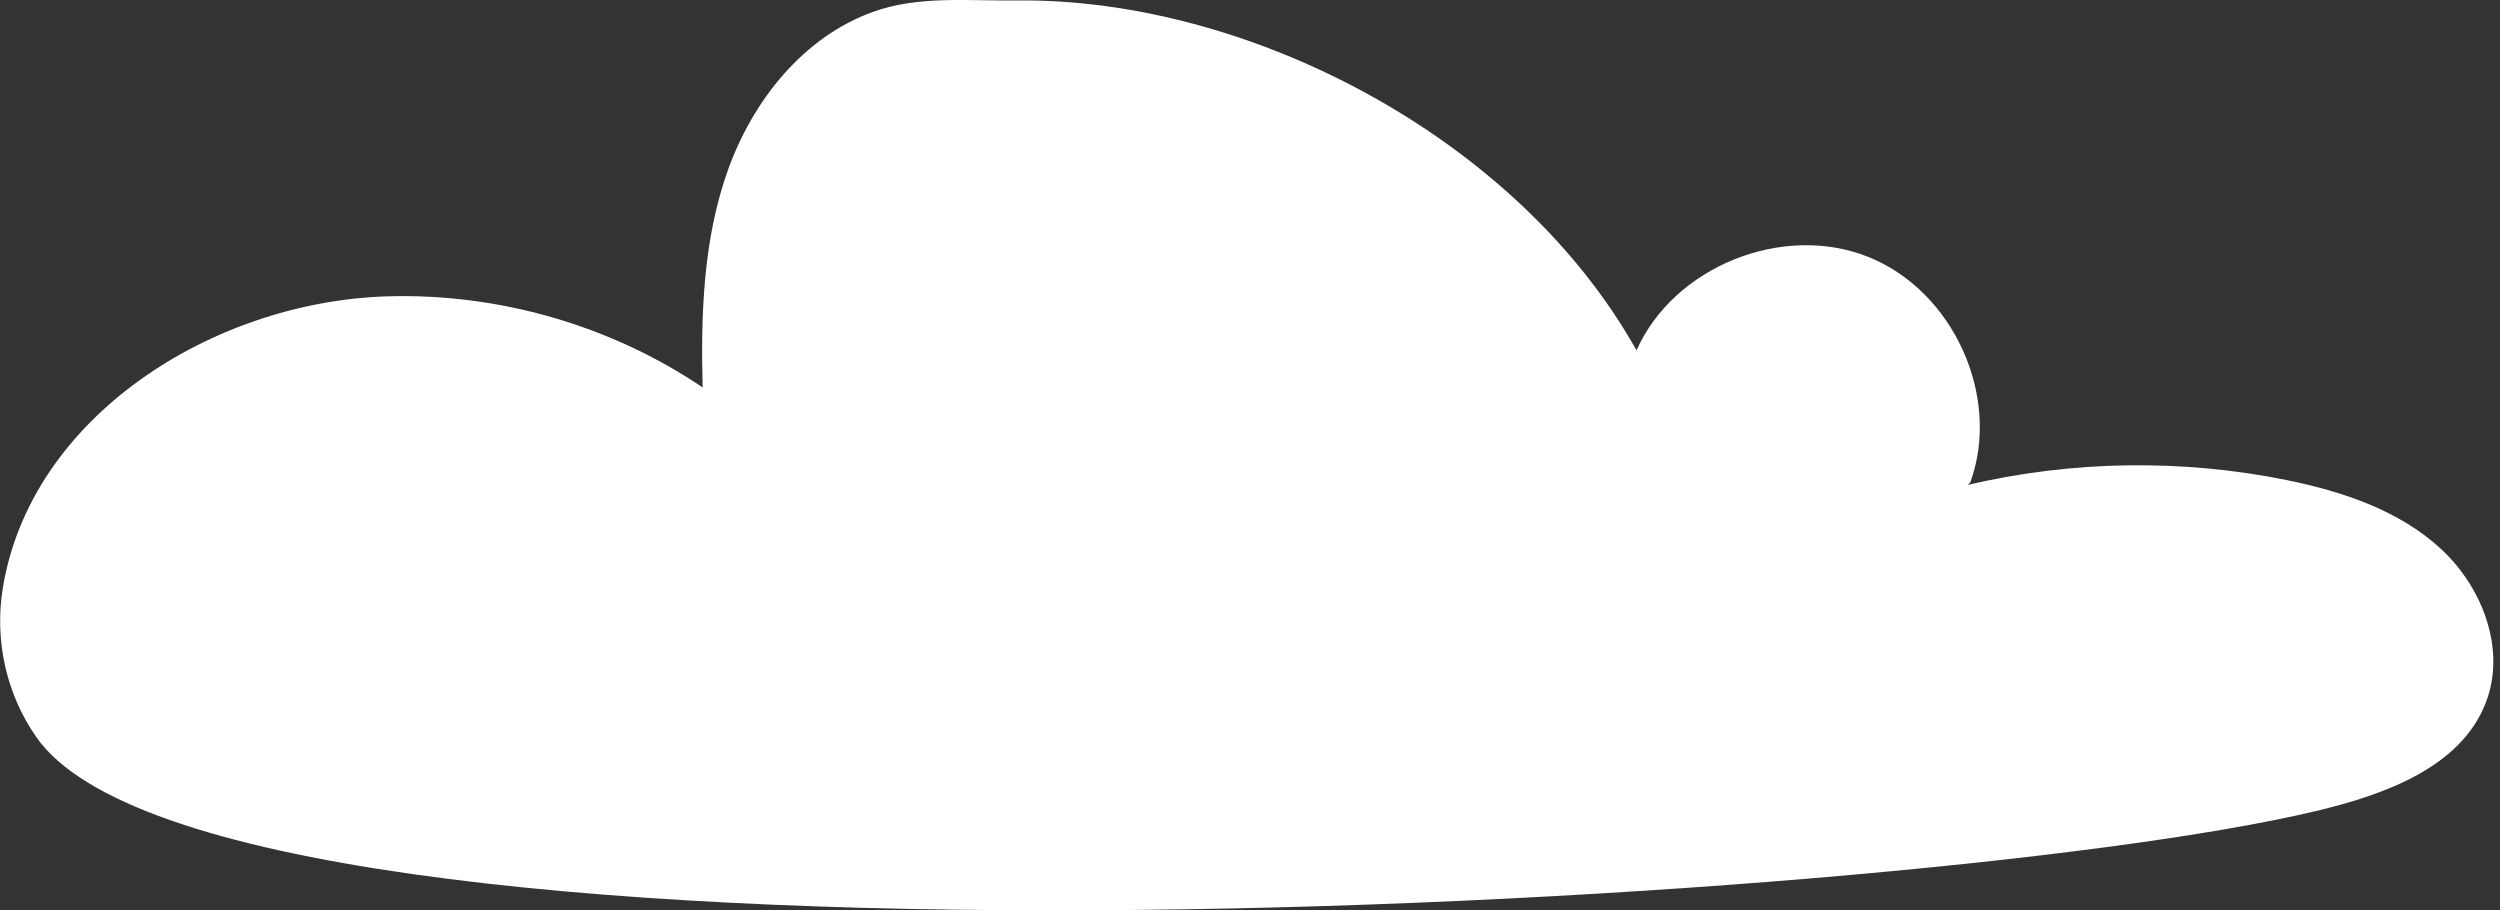 <svg width="368" height="134" viewBox="0 0 368 134" fill="none" xmlns="http://www.w3.org/2000/svg">
<rect x="0" y="0" width="368" height="134" fill="#333333" stroke="none"/>
<path d="M290.034 70.996C294.605 58.363 287.52 42.765 274.927 37.784C262.334 32.804 246.359 39.279 240.897 51.572C223.207 20.035 183.532 -0.294 149.73 0.068C142.576 0.158 135.24 -0.679 128.52 1.743C118.259 5.433 110.831 14.783 107.174 24.971C103.517 35.158 103.152 46.206 103.426 57.028C89.85 47.859 73.281 43.105 56.848 43.625C31.16 44.486 4.534 61.397 0.42 86.526C-0.837 94.178 0.9 102.124 5.334 108.486C32.462 147.402 279.91 133.955 340.954 119.375C351.01 116.976 362.278 112.946 365.935 103.37C368.906 95.604 365.455 86.481 359.307 80.799C353.182 75.139 344.863 72.354 336.658 70.679C321.185 67.532 305.004 67.781 289.623 71.381" fill="white"/>
</svg>
